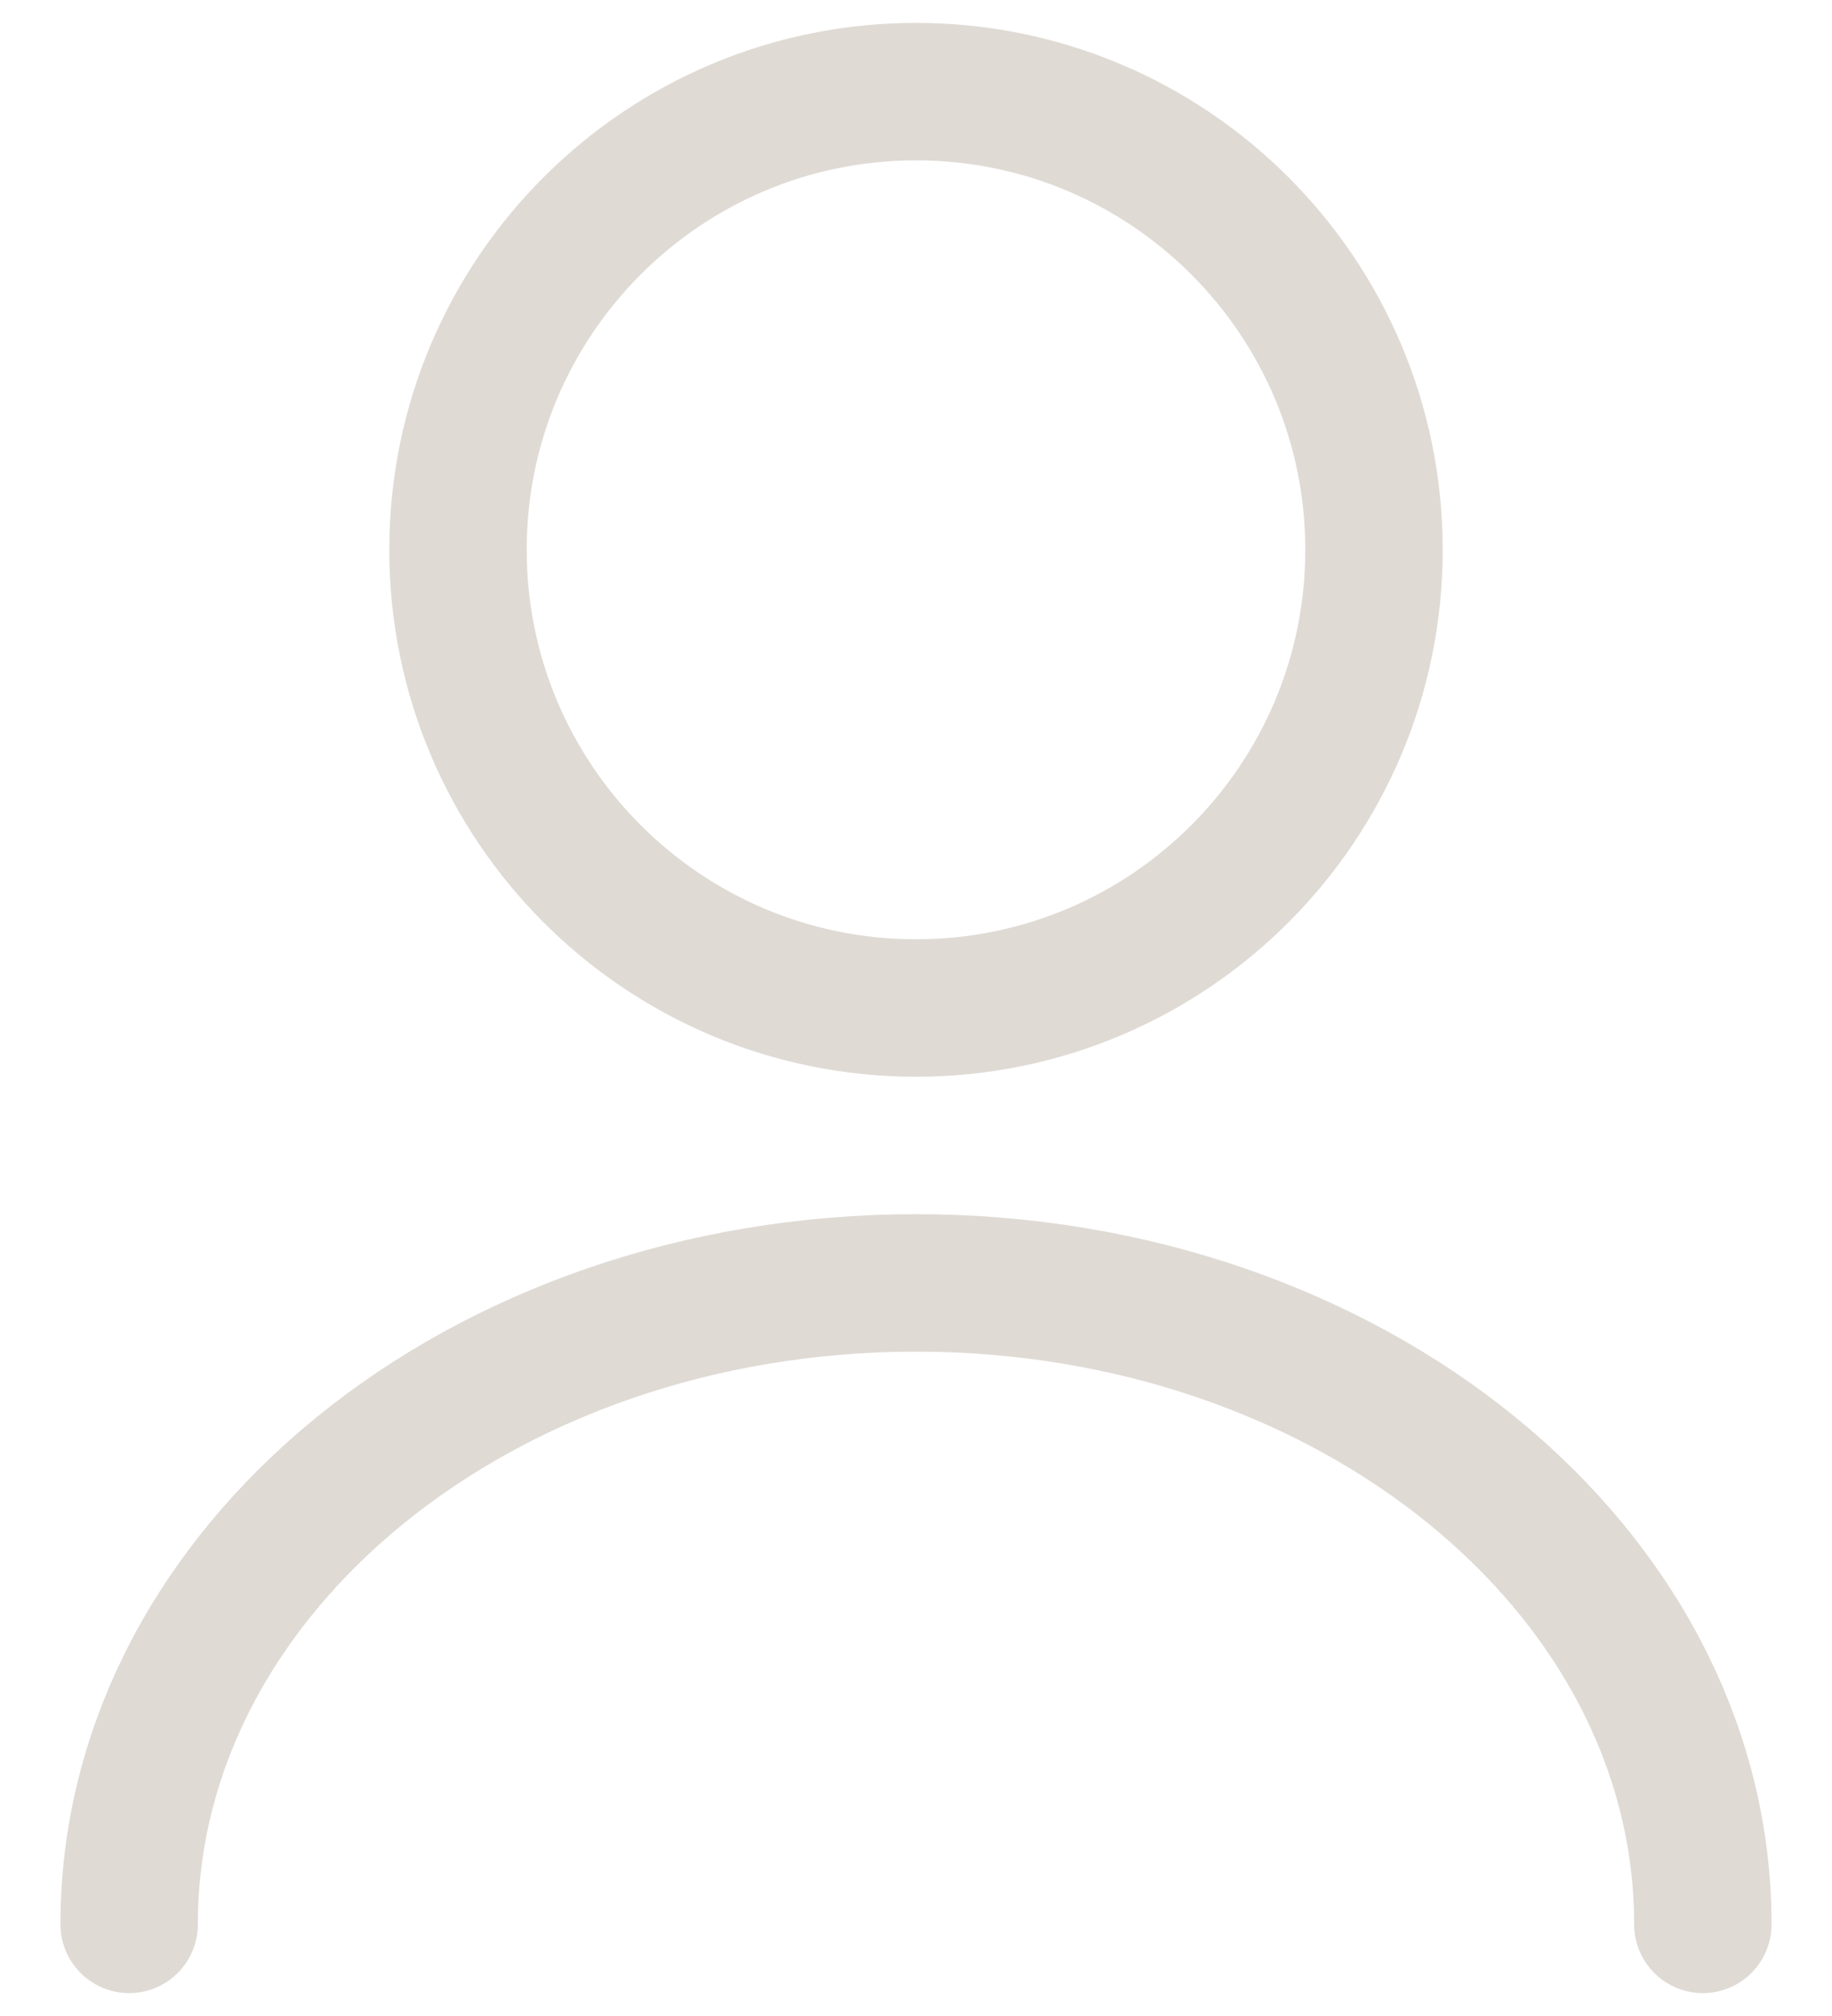 <svg width="20" height="22" viewBox="0 0 20 22" fill="none" xmlns="http://www.w3.org/2000/svg">
<path d="M18.59 21C18.59 17.13 14.74 14 10 14C5.26 14 1.41 17.13 1.41 21M15 6C15 8.761 12.762 11 10 11C7.239 11 5 8.761 5 6C5 3.239 7.239 1 10 1C12.762 1 15 3.239 15 6Z" stroke="#DFDAD4" stroke-width="1.5" stroke-linecap="round" stroke-linejoin="round"/>
</svg>
